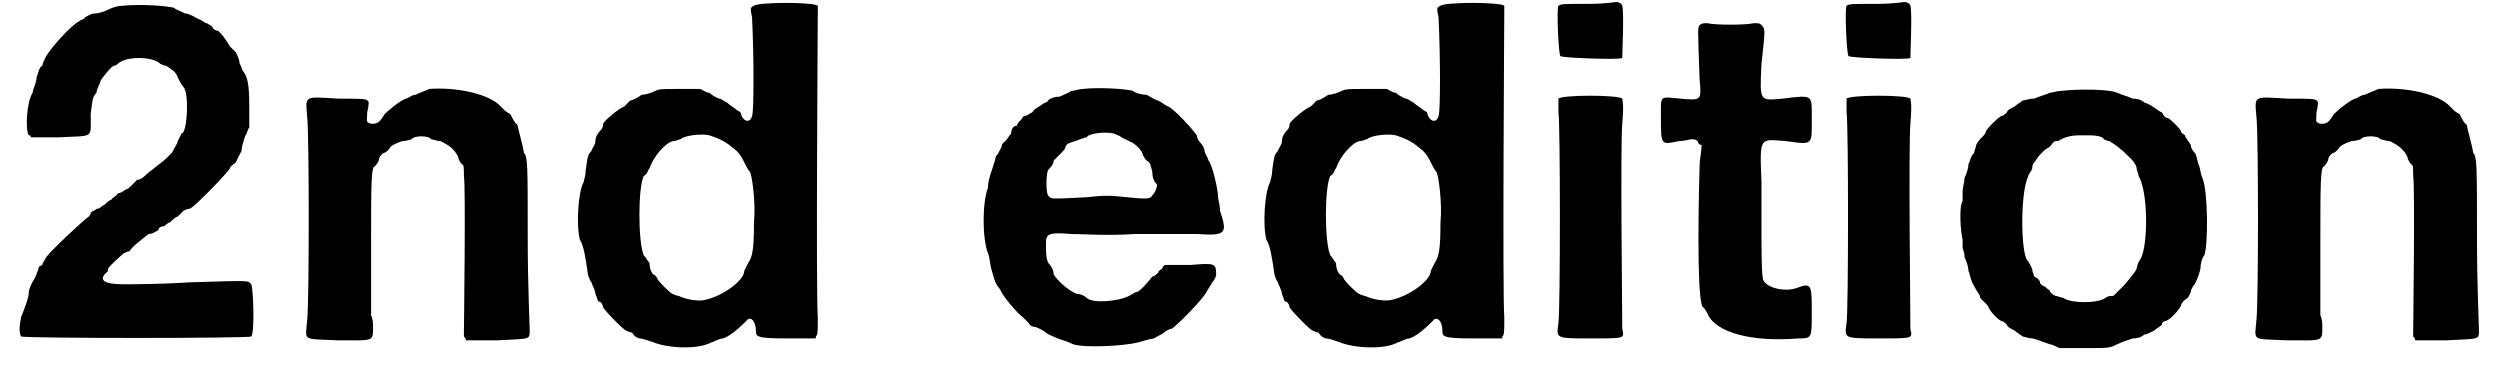 <?xml version='1.0' encoding='utf-8'?>
<svg xmlns="http://www.w3.org/2000/svg" xmlns:xlink="http://www.w3.org/1999/xlink" width="128px" height="20px" viewBox="0 0 1285 202" version="1.1">
<defs>
<path id="gl7168" d="M 59 3 C 57 3 54 4 52 5 C 50 6 47 7 45 7 C 43 7 42 8 40 9 C 40 10 38 10 37 11 C 33 13 23 24 20 29 C 19 31 18 33 18 34 C 16 35 16 38 15 40 C 15 43 13 46 13 48 C 10 52 9 67 11 70 C 12 70 12 70 12 71 C 17 71 22 71 27 71 C 45 70 43 72 43 59 C 44 51 44 50 46 48 C 46 46 48 43 48 42 C 49 40 54 34 55 34 C 56 34 57 33 57 33 C 61 29 75 29 79 33 C 79 33 81 34 82 34 C 85 36 87 37 88 40 C 89 42 90 44 91 45 C 94 48 93 69 90 69 C 90 69 89 71 88 73 C 88 74 86 77 85 79 C 81 83 81 83 77 86 C 76 87 73 89 72 90 C 71 91 69 93 67 93 C 66 94 64 96 64 96 C 63 97 62 98 61 98 C 60 99 58 100 57 100 C 56 102 54 102 54 103 C 52 104 51 105 50 106 C 49 106 48 108 46 108 C 45 109 44 109 43 110 C 43 111 42 112 42 112 C 39 114 22 130 20 133 C 19 135 18 136 18 137 C 16 138 16 138 16 139 C 16 139 15 142 14 144 C 12 147 11 150 11 151 C 11 154 9 159 7 164 C 6 169 6 172 7 174 C 9 175 125 175 126 174 C 128 172 127 148 126 147 C 124 145 127 145 94 146 C 79 147 64 147 60 147 C 50 147 47 145 51 141 C 52 141 52 139 52 139 C 52 138 60 131 60 131 C 61 131 61 130 63 130 C 64 128 69 124 73 121 C 75 121 76 120 78 119 C 78 118 79 117 81 117 C 81 117 83 115 84 115 C 85 114 87 112 88 112 C 89 111 90 110 91 109 C 93 108 93 108 94 108 C 96 108 115 88 115 87 C 115 86 117 85 118 84 C 119 82 120 80 121 78 C 121 76 122 73 123 70 C 124 69 124 67 125 66 C 125 63 125 59 125 55 C 125 43 124 40 122 37 C 121 36 121 34 120 33 C 120 31 119 29 118 27 C 117 26 115 24 115 24 C 112 19 111 18 109 16 C 108 16 106 15 106 14 C 105 13 103 12 103 12 C 102 12 100 10 99 10 C 97 9 94 7 92 7 C 90 6 87 5 86 4 C 82 3 69 2 59 3 z" fill="black"/><!-- width=138 height=187 -->
<path id="gl7169" d="M 72 13 C 70 14 67 15 65 16 C 63 16 61 18 60 18 C 57 19 51 24 49 26 C 46 31 45 31 42 31 C 39 30 40 30 40 25 C 41 21 41 19 40 19 C 40 18 34 18 25 18 C 7 17 8 16 9 28 C 10 39 10 121 9 132 C 8 144 6 142 25 143 C 44 143 43 144 43 135 C 43 132 42 130 42 130 C 42 129 42 114 42 95 C 42 62 42 53 44 53 C 44 53 45 52 46 50 C 46 48 48 46 49 46 C 49 46 51 45 52 43 C 53 42 55 41 58 40 C 60 40 63 39 63 39 C 64 37 72 37 73 39 C 74 39 76 40 78 40 C 82 42 85 44 87 48 C 87 49 88 51 89 52 C 90 52 90 54 90 58 C 91 63 90 137 90 139 C 90 139 90 141 90 141 C 91 142 91 142 91 143 C 97 143 102 143 107 143 C 125 142 124 143 124 137 C 124 135 123 114 123 90 C 123 52 123 48 121 46 C 121 45 120 41 119 37 C 118 34 118 31 117 31 C 116 30 115 28 114 26 C 112 25 111 24 111 24 C 111 24 109 22 108 21 C 101 15 85 12 72 13 z" fill="black"/><!-- width=131 height=150 -->
<path id="gl7170" d="M 94 3 C 92 4 92 4 93 9 C 94 29 94 58 93 60 C 92 64 88 63 87 58 C 87 58 85 57 84 56 C 84 56 81 54 80 53 C 78 52 77 51 76 51 C 76 51 73 50 71 48 C 69 48 67 46 66 46 C 62 46 59 46 55 46 C 47 46 45 46 43 47 C 41 48 38 49 36 49 C 33 51 31 52 30 52 C 29 53 28 54 27 55 C 24 56 16 63 16 64 C 16 64 16 66 15 67 C 13 69 12 71 12 73 C 12 75 10 77 10 78 C 8 80 8 81 7 88 C 7 91 6 93 6 94 C 3 99 2 117 4 124 C 6 127 7 134 8 141 C 8 142 9 145 10 146 C 10 147 12 150 12 152 C 13 154 13 156 14 156 C 15 156 16 158 16 159 C 18 162 27 171 28 171 C 28 171 30 172 31 172 C 32 174 34 175 35 175 C 36 175 39 176 42 177 C 49 180 65 181 72 177 C 73 177 76 175 78 175 C 81 174 85 171 90 166 C 92 163 95 166 95 171 C 95 174 95 175 111 175 C 116 175 120 175 125 175 C 126 175 126 175 126 174 C 127 173 127 172 127 164 C 126 153 127 7 127 5 C 127 4 127 4 127 3 C 125 1 96 1 94 3 M 71 70 C 80 73 81 75 85 78 C 87 80 88 82 89 84 C 90 86 91 88 92 89 C 93 91 95 105 94 115 C 94 130 93 133 91 136 C 90 138 89 140 89 140 C 89 145 78 153 69 155 C 66 156 59 155 55 153 C 54 153 52 152 52 152 C 51 152 44 145 44 144 C 44 144 43 142 42 142 C 41 141 40 139 40 136 C 39 135 38 133 37 132 C 34 125 34 97 37 91 C 39 90 39 88 40 87 C 42 81 48 74 52 73 C 54 73 55 72 56 72 C 58 70 67 69 71 70 z" fill="black"/><!-- width=149 height=202 -->
<path id="gl7171" d="M 64 9 C 62 9 60 10 58 10 C 57 11 54 12 52 13 C 49 13 47 14 46 15 C 46 16 44 16 43 17 C 42 18 39 19 38 21 C 36 22 35 23 34 23 C 33 23 33 24 32 25 C 31 26 30 27 30 28 C 28 28 27 30 27 32 C 26 33 25 35 24 36 C 24 36 22 37 22 39 C 21 41 20 43 19 44 C 19 45 18 48 17 51 C 16 54 15 57 15 60 C 12 68 12 86 15 94 C 16 96 16 100 17 103 C 18 106 18 108 20 111 C 21 112 22 114 22 114 C 22 115 30 125 33 127 C 33 127 35 129 36 130 C 37 132 39 132 39 132 C 40 132 44 134 45 135 C 46 136 49 137 51 138 C 54 139 57 140 59 141 C 65 143 85 142 93 140 C 96 139 100 138 101 138 C 102 137 105 136 106 135 C 107 134 109 133 110 133 C 112 132 126 118 128 114 C 129 112 130 111 131 109 C 132 108 133 106 133 105 C 133 99 132 99 120 100 C 114 100 108 100 108 100 C 106 100 106 100 105 102 C 105 102 103 103 103 104 C 102 105 101 106 100 106 C 97 110 93 114 92 114 C 91 114 90 115 88 116 C 82 119 69 120 66 117 C 65 116 63 115 61 115 C 56 113 51 108 49 105 C 49 103 48 101 47 100 C 45 98 45 94 45 89 C 45 84 46 83 58 84 C 64 84 76 85 91 84 C 104 84 118 84 123 84 C 138 85 139 84 135 72 C 135 69 134 66 134 65 C 134 61 131 48 129 46 C 129 45 127 42 127 41 C 127 40 126 38 125 37 C 125 37 123 35 123 33 C 121 30 111 19 108 18 C 106 17 105 16 103 15 C 102 15 99 13 97 12 C 94 12 91 11 90 10 C 87 9 72 8 64 9 M 80 32 C 82 33 83 33 84 34 C 84 34 86 35 88 36 C 91 37 95 41 95 43 C 95 43 96 45 97 46 C 99 47 99 48 100 52 C 100 55 101 57 102 58 C 103 58 102 62 100 64 C 99 66 97 66 87 65 C 78 64 75 64 66 65 C 46 66 48 66 46 64 C 45 62 45 54 46 51 C 47 50 49 48 49 46 C 50 45 52 43 53 42 C 54 41 55 40 55 39 C 56 37 57 37 60 36 C 63 35 65 34 66 34 C 67 32 75 31 80 32 z" fill="black"/><!-- width=144 height=150 -->
<path id="gl7170" d="M 94 3 C 92 4 92 4 93 9 C 94 29 94 58 93 60 C 92 64 88 63 87 58 C 87 58 85 57 84 56 C 84 56 81 54 80 53 C 78 52 77 51 76 51 C 76 51 73 50 71 48 C 69 48 67 46 66 46 C 62 46 59 46 55 46 C 47 46 45 46 43 47 C 41 48 38 49 36 49 C 33 51 31 52 30 52 C 29 53 28 54 27 55 C 24 56 16 63 16 64 C 16 64 16 66 15 67 C 13 69 12 71 12 73 C 12 75 10 77 10 78 C 8 80 8 81 7 88 C 7 91 6 93 6 94 C 3 99 2 117 4 124 C 6 127 7 134 8 141 C 8 142 9 145 10 146 C 10 147 12 150 12 152 C 13 154 13 156 14 156 C 15 156 16 158 16 159 C 18 162 27 171 28 171 C 28 171 30 172 31 172 C 32 174 34 175 35 175 C 36 175 39 176 42 177 C 49 180 65 181 72 177 C 73 177 76 175 78 175 C 81 174 85 171 90 166 C 92 163 95 166 95 171 C 95 174 95 175 111 175 C 116 175 120 175 125 175 C 126 175 126 175 126 174 C 127 173 127 172 127 164 C 126 153 127 7 127 5 C 127 4 127 4 127 3 C 125 1 96 1 94 3 M 71 70 C 80 73 81 75 85 78 C 87 80 88 82 89 84 C 90 86 91 88 92 89 C 93 91 95 105 94 115 C 94 130 93 133 91 136 C 90 138 89 140 89 140 C 89 145 78 153 69 155 C 66 156 59 155 55 153 C 54 153 52 152 52 152 C 51 152 44 145 44 144 C 44 144 43 142 42 142 C 41 141 40 139 40 136 C 39 135 38 133 37 132 C 34 125 34 97 37 91 C 39 90 39 88 40 87 C 42 81 48 74 52 73 C 54 73 55 72 56 72 C 58 70 67 69 71 70 z" fill="black"/><!-- width=149 height=202 -->
<path id="gl7172" d="M 37 1 C 37 1 31 2 23 2 C 10 2 8 2 7 3 C 6 4 7 28 8 29 C 9 30 39 31 40 30 C 40 28 41 6 40 3 C 40 2 38 1 37 1 M 7 51 C 7 52 7 54 7 58 C 8 64 8 160 7 167 C 6 175 5 175 24 175 C 42 175 41 175 40 170 C 40 163 39 75 40 64 C 41 53 40 52 40 51 C 38 49 9 49 7 51 z" fill="black"/><!-- width=48 height=190 -->
<path id="gl7173" d="M 29 7 C 28 9 28 7 29 35 C 30 46 30 46 19 45 C 8 44 9 43 9 55 C 9 69 9 69 18 67 C 21 67 24 66 25 66 C 26 66 27 66 28 67 C 28 68 29 69 30 69 C 30 73 29 76 29 80 C 28 114 28 153 31 153 C 31 153 32 154 33 156 C 37 166 56 171 80 169 C 87 169 87 169 87 156 C 87 141 87 140 79 143 C 73 145 64 143 62 139 C 61 137 61 124 61 111 C 61 108 61 97 61 88 C 60 64 60 66 74 67 C 88 69 87 69 87 55 C 87 43 88 43 72 45 C 60 46 60 47 61 27 C 63 9 63 9 61 7 C 60 6 60 6 57 6 C 53 7 37 7 33 6 C 31 6 30 6 29 7 z" fill="black"/><!-- width=98 height=177 -->
<path id="gl7172" d="M 37 1 C 37 1 31 2 23 2 C 10 2 8 2 7 3 C 6 4 7 28 8 29 C 9 30 39 31 40 30 C 40 28 41 6 40 3 C 40 2 38 1 37 1 M 7 51 C 7 52 7 54 7 58 C 8 64 8 160 7 167 C 6 175 5 175 24 175 C 42 175 41 175 40 170 C 40 163 39 75 40 64 C 41 53 40 52 40 51 C 38 49 9 49 7 51 z" fill="black"/><!-- width=48 height=190 -->
<path id="gl7174" d="M 60 8 C 58 8 55 9 54 9 C 52 10 48 11 46 12 C 43 12 41 13 40 13 C 39 14 37 15 36 16 C 34 17 32 18 32 19 C 31 20 30 21 29 21 C 27 22 22 27 21 29 C 21 30 20 31 19 32 C 18 33 17 34 16 36 C 16 37 15 39 15 40 C 13 42 13 44 12 46 C 12 48 11 51 10 53 C 10 55 9 58 9 60 C 9 61 9 64 9 65 C 7 68 8 81 9 85 C 9 87 9 89 9 89 C 9 90 10 91 10 94 C 11 96 12 99 12 101 C 13 103 13 106 15 109 C 16 111 18 114 18 114 C 18 115 18 115 19 116 C 20 117 21 118 22 119 C 23 122 27 126 29 127 C 30 127 31 128 32 129 C 32 130 34 131 36 132 C 37 133 39 134 40 135 C 41 135 43 136 45 136 C 46 136 51 138 54 139 C 55 139 57 140 59 141 C 63 141 68 141 72 141 C 85 141 85 141 89 139 C 91 138 94 137 97 136 C 100 136 102 135 103 134 C 104 134 106 133 108 132 C 109 131 111 130 112 129 C 112 128 113 127 114 127 C 117 126 121 121 122 119 C 122 118 123 117 124 116 C 126 115 126 114 127 112 C 127 111 128 109 129 108 C 130 106 131 104 132 100 C 132 97 133 94 134 93 C 136 88 136 60 133 53 C 132 51 132 48 131 46 C 130 43 130 41 129 40 C 129 40 127 38 127 36 C 126 34 124 32 124 31 C 123 30 122 30 122 29 C 122 28 116 22 115 22 C 114 22 113 21 112 19 C 111 19 109 17 107 16 C 106 15 103 14 103 14 C 102 13 100 12 97 12 C 95 11 91 10 89 9 C 85 7 68 7 60 8 M 75 31 C 79 31 82 32 82 33 C 82 33 84 34 85 34 C 88 36 90 37 96 43 C 98 45 99 47 99 48 C 99 49 100 51 100 52 C 105 60 105 88 101 95 C 100 96 99 99 99 100 C 98 102 97 103 93 108 C 90 111 87 114 87 114 C 86 114 84 114 83 115 C 79 118 65 118 61 115 C 60 115 58 114 57 114 C 55 113 54 112 54 111 C 53 111 52 109 51 109 C 51 109 49 108 49 107 C 49 106 48 105 46 104 C 46 103 45 102 45 100 C 44 98 43 96 42 95 C 39 88 39 60 43 52 C 43 51 45 49 45 48 C 45 46 46 45 46 45 C 47 44 48 42 49 41 C 50 40 51 39 51 39 C 51 39 52 38 54 37 C 55 36 56 34 57 34 C 57 34 59 34 60 33 C 62 32 65 31 69 31 C 69 31 72 31 75 31 z" fill="black"/><!-- width=144 height=148 -->
<path id="gl7169" d="M 72 13 C 70 14 67 15 65 16 C 63 16 61 18 60 18 C 57 19 51 24 49 26 C 46 31 45 31 42 31 C 39 30 40 30 40 25 C 41 21 41 19 40 19 C 40 18 34 18 25 18 C 7 17 8 16 9 28 C 10 39 10 121 9 132 C 8 144 6 142 25 143 C 44 143 43 144 43 135 C 43 132 42 130 42 130 C 42 129 42 114 42 95 C 42 62 42 53 44 53 C 44 53 45 52 46 50 C 46 48 48 46 49 46 C 49 46 51 45 52 43 C 53 42 55 41 58 40 C 60 40 63 39 63 39 C 64 37 72 37 73 39 C 74 39 76 40 78 40 C 82 42 85 44 87 48 C 87 49 88 51 89 52 C 90 52 90 54 90 58 C 91 63 90 137 90 139 C 90 139 90 141 90 141 C 91 142 91 142 91 143 C 97 143 102 143 107 143 C 125 142 124 143 124 137 C 124 135 123 114 123 90 C 123 52 123 48 121 46 C 121 45 120 41 119 37 C 118 34 118 31 117 31 C 116 30 115 28 114 26 C 112 25 111 24 111 24 C 111 24 109 22 108 21 C 101 15 85 12 72 13 z" fill="black"/><!-- width=131 height=150 -->
</defs>
<use xlink:href="#gl7168" x="0" y="0"/>
<use xlink:href="#gl7169" x="146" y="33"/>
<use xlink:href="#gl7170" x="292" y="0"/>
<use xlink:href="#gl7171" x="492" y="37"/>
<use xlink:href="#gl7170" x="647" y="0"/>
<use xlink:href="#gl7172" x="795" y="0"/>
<use xlink:href="#gl7173" x="846" y="6"/>
<use xlink:href="#gl7172" x="944" y="0"/>
<use xlink:href="#gl7174" x="1002" y="39"/>
<use xlink:href="#gl7169" x="1154" y="33"/>
</svg>
